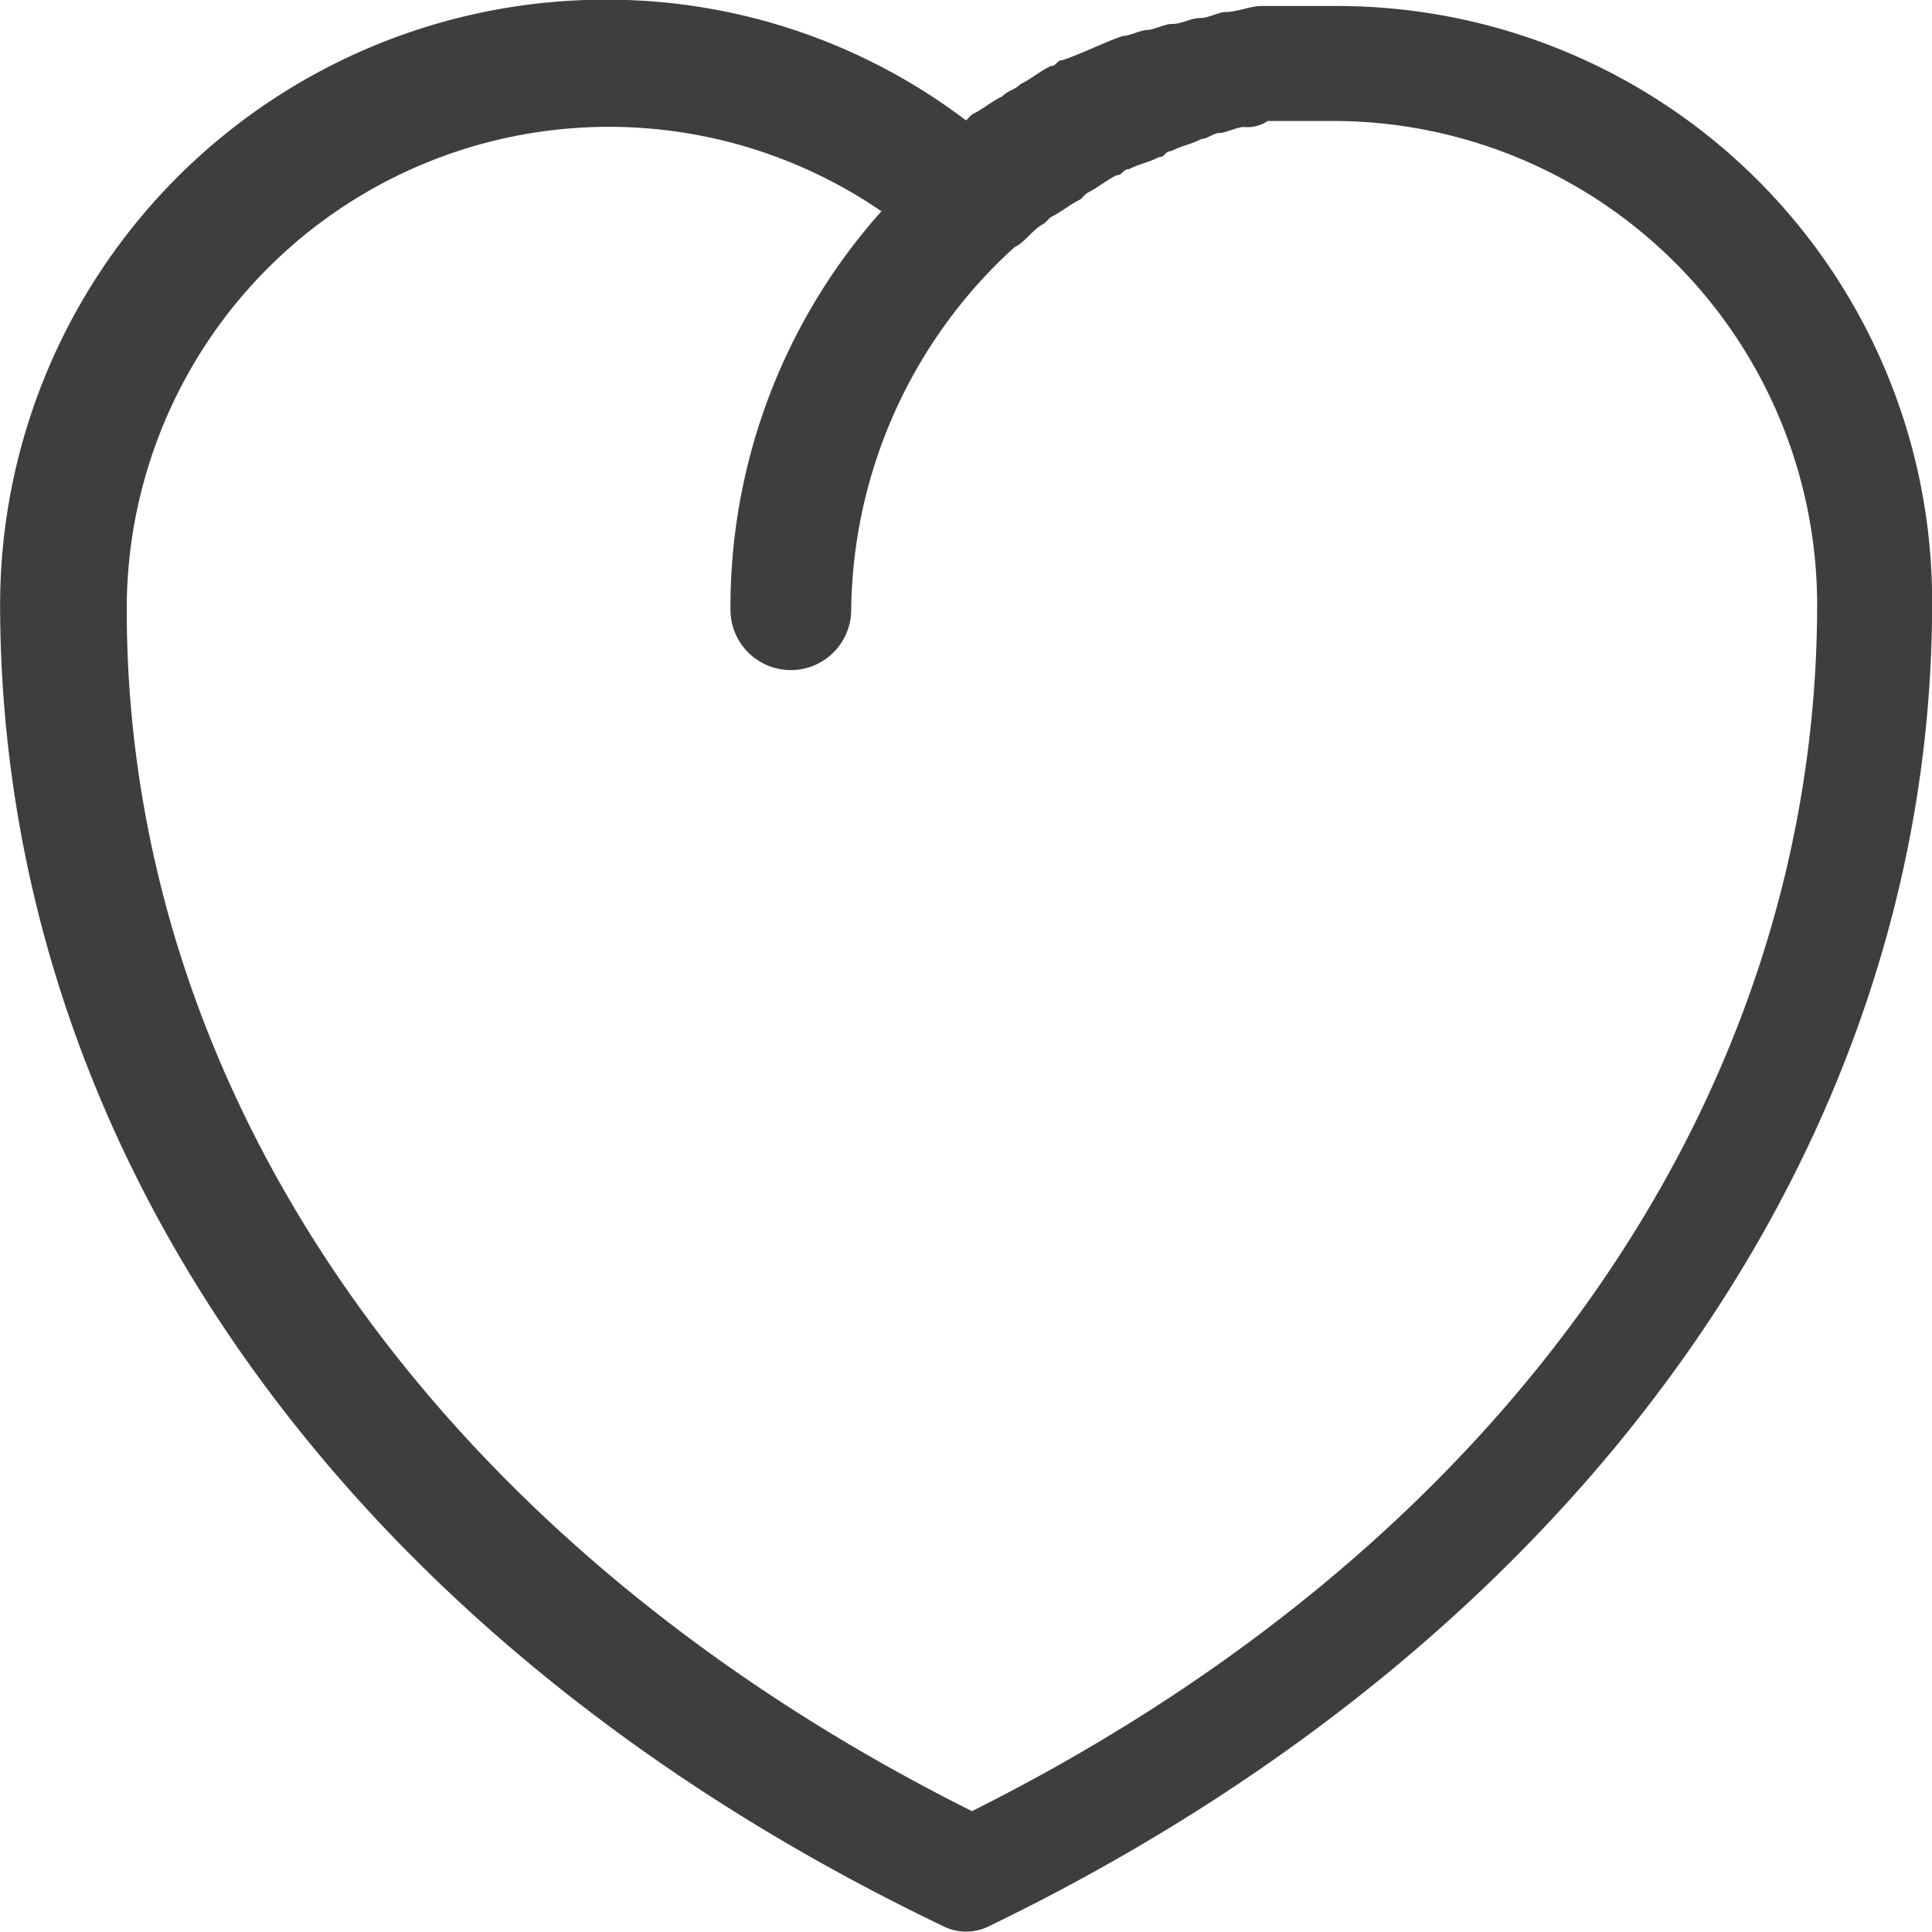 <svg xmlns="http://www.w3.org/2000/svg" viewBox="-17299.086 -17457.119 18.033 18.031">
  <defs>
    <style>
      .cls-1 {
        fill: #3e3e3e;
      }
    </style>
  </defs>
  <g id="Heart_2_" transform="translate(-17299.086 -17457.119)">
    <g id="Group_11" data-name="Group 11" transform="translate(0)">
      <path id="Path_19" data-name="Path 19" class="cls-1" d="M264.353,319.956h-.676c-.113,0-.225.056-.338.056-.056,0-.169.056-.225.056-.113,0-.169.056-.282.056-.056,0-.169.056-.225.056s-.169.056-.225.056c-.169.056-.394.169-.563.225-.056,0-.056.056-.113.056-.113.056-.169.113-.282.169-.056.056-.113.056-.169.113-.113.056-.169.113-.282.169l-.056.056a5.547,5.547,0,0,0-3.381-1.127,5.652,5.652,0,0,0-5.635,5.635c0,5.128,3.268,9.692,8.791,12.341a.479.479,0,0,0,.451,0c5.466-2.648,8.791-7.269,8.791-12.341A5.555,5.555,0,0,0,264.353,319.956Zm-3.381,16.849c-4.959-2.479-7.889-6.649-7.889-11.214a4.5,4.5,0,0,1,7.044-3.719,5.548,5.548,0,0,0-1.409,3.719.563.563,0,1,0,1.127,0,4.639,4.639,0,0,1,1.521-3.381c.113-.056.169-.169.282-.225l.056-.056c.113-.056.169-.113.282-.169l.056-.056c.113-.056.169-.113.282-.169.056,0,.056-.056.113-.056.113-.056.169-.056.282-.113.056,0,.056-.056.113-.056.113-.056.169-.056.282-.113.056,0,.113-.056.169-.056s.169-.056.225-.056a.339.339,0,0,0,.225-.056h.62a4.521,4.521,0,0,1,4.508,4.508C268.861,330.156,265.931,334.326,260.972,336.805Z" transform="translate(-251.9 -319.9)"/>
    </g>
  </g>
</svg>
